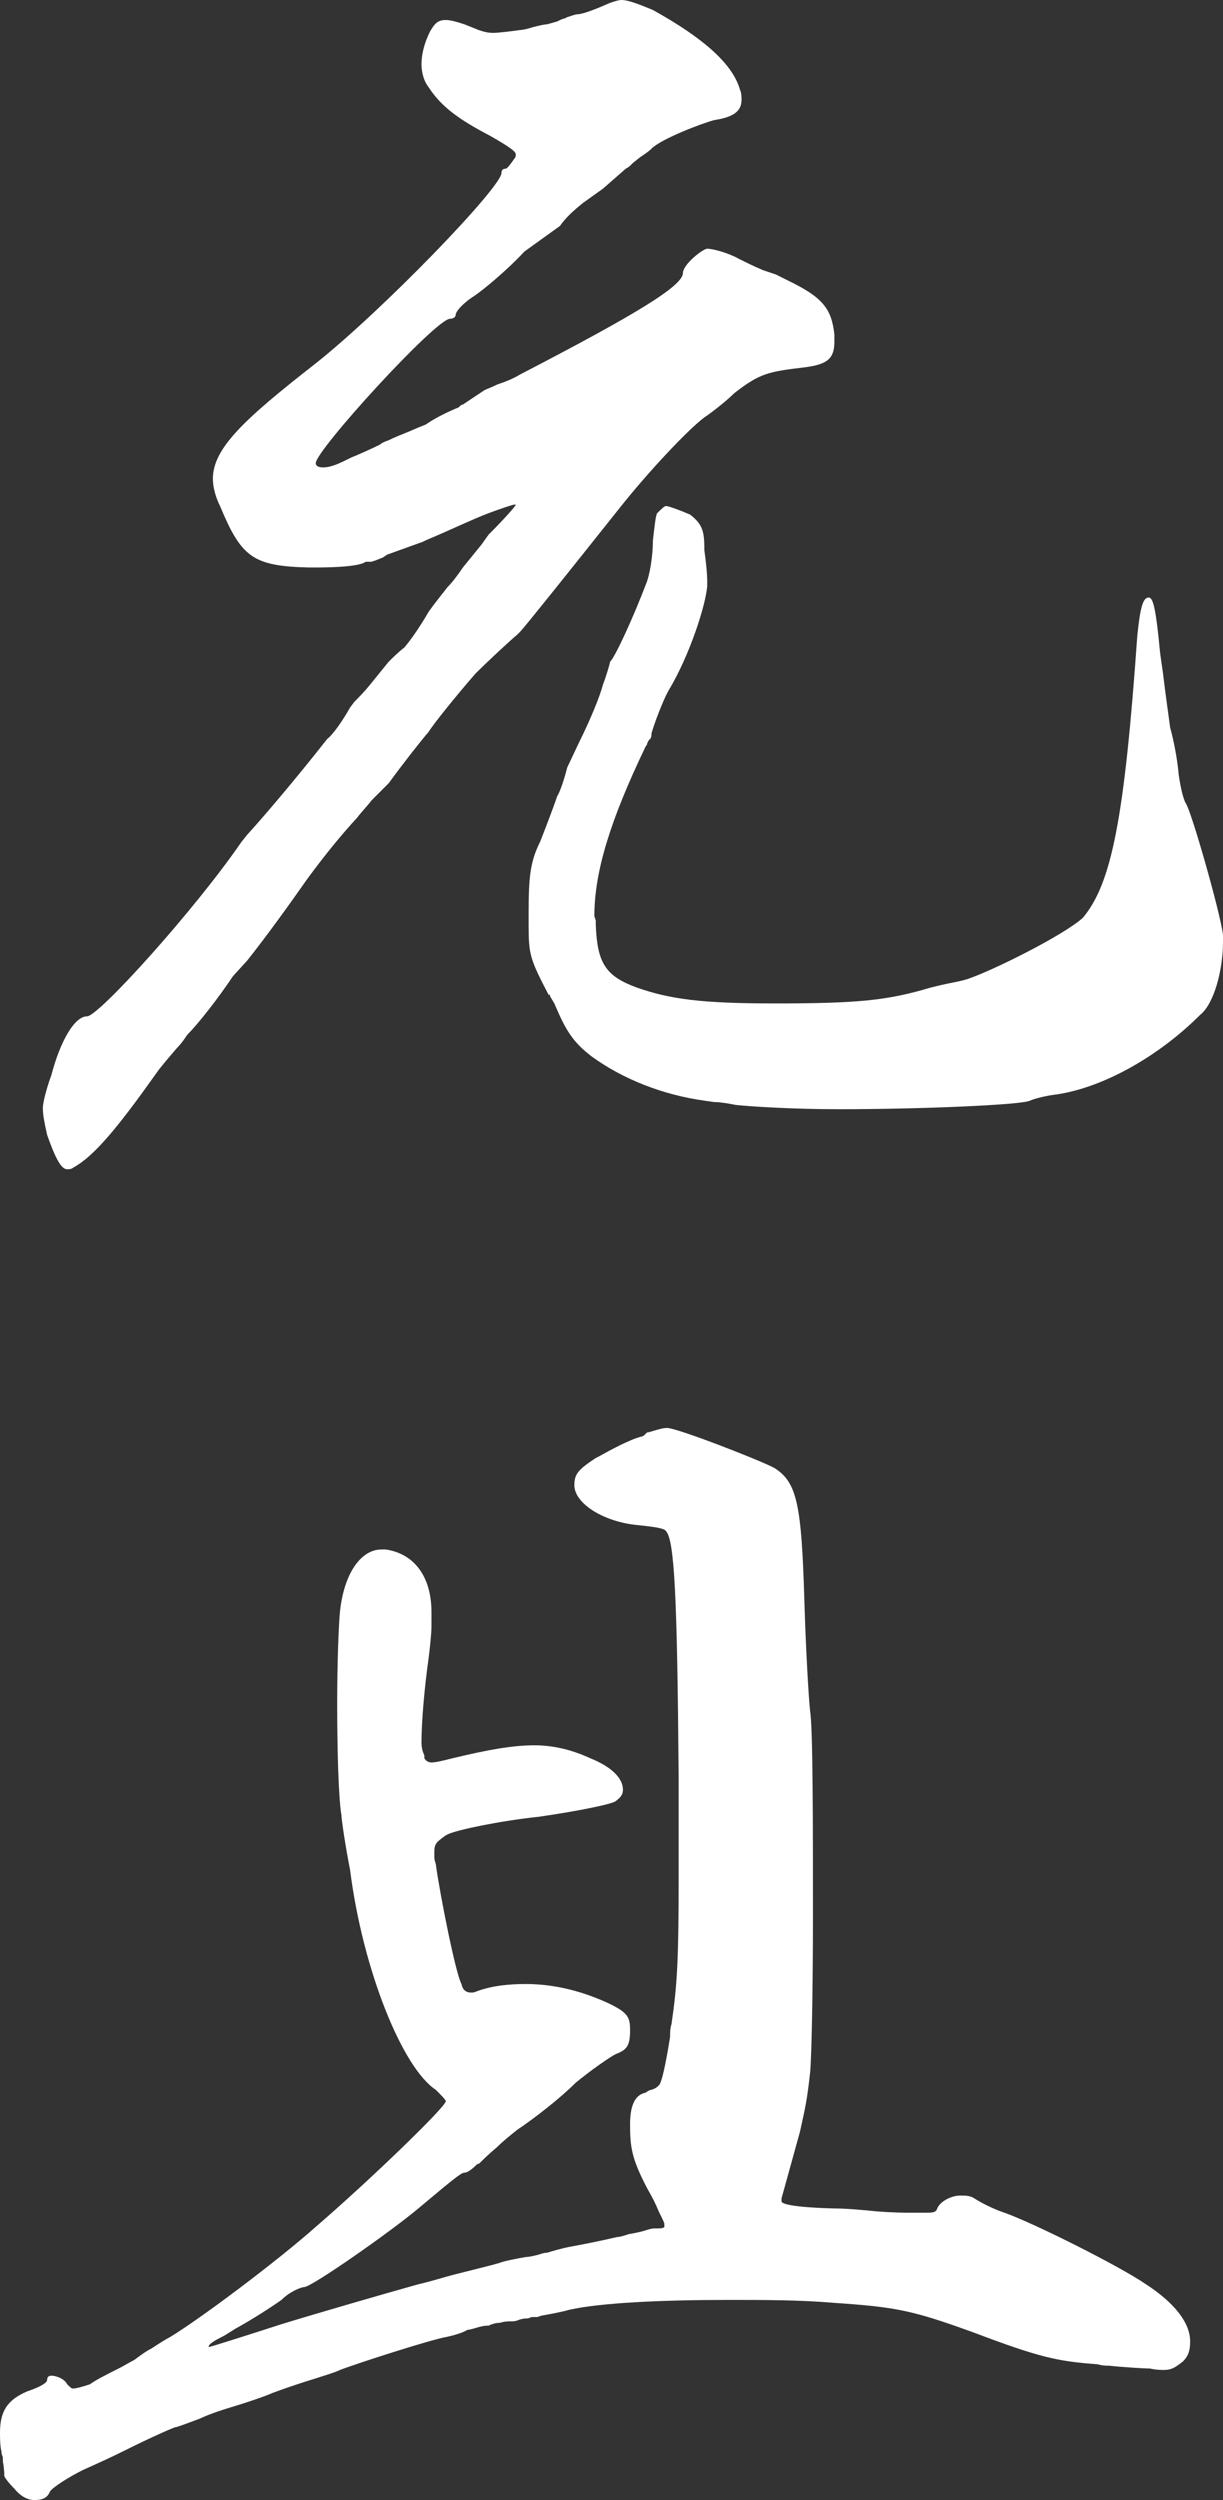 <?xml version="1.0" encoding="UTF-8"?><svg id="_レイヤー_1" xmlns="http://www.w3.org/2000/svg" viewBox="0 0 77.04 157.41"><rect x="0" y="0" width="77.04" height="157.41" fill="#333333" stroke="none"/><defs><style>.cls-1{fill:#fff;}</style></defs><path class="cls-1" d="M34.47,1.53l.63-.18c.18-.09,.36-.18,.45-.18l.18-.09c.27-.09,.54-.18,.63-.18,.36,0,1.26-.36,2.07-.72,.27-.09,.54-.18,.72-.18,.36,0,.9,.18,1.98,.63,3.24,1.8,5.04,3.42,5.49,5.04,.09,.18,.09,.45,.09,.63,0,.72-.54,1.08-1.71,1.26-.72,.18-3.33,1.17-3.96,1.8-.18,.18-.45,.36-.72,.54l-.45,.36c-.18,.18-.27,.27-.45,.36l-1.44,1.26-1.26,.9c-.45,.36-1.08,.9-1.44,1.44l-2.25,1.62c-1.08,1.17-2.61,2.43-3.15,2.79-.72,.45-1.17,.99-1.17,1.17s-.18,.27-.36,.27c-.9,0-8.46,8.28-8.46,9.09,0,.18,.18,.27,.45,.27,.54,0,1.08-.27,1.8-.63,.45-.18,1.26-.54,1.8-.81,.09-.09,.27-.18,.54-.27,.36-.18,.81-.36,1.26-.54l.63-.27,.45-.18c.63-.45,1.62-.9,2.07-1.08,.09-.09,.18-.18,.27-.18l1.35-.9c.18-.09,.45-.18,.81-.36,.54-.18,.99-.36,1.44-.63,7.29-3.78,10.26-5.58,10.26-6.39,0-.54,1.26-1.53,1.53-1.53,.36,0,1.35,.27,1.98,.63,.36,.18,.9,.45,1.53,.72l.81,.27,.72,.36c2.25,1.08,2.79,1.8,2.97,3.42v.45c0,1.08-.45,1.44-1.89,1.62-2.25,.27-2.79,.36-4.41,1.62-.45,.45-1.35,1.17-1.89,1.53-1.08,.81-3.6,3.51-5.31,5.67-3.51,4.41-6.03,7.56-6.3,7.83l-.18,.18c-.54,.45-2.07,1.89-2.61,2.43-1.26,1.44-2.7,3.24-2.97,3.69-.54,.63-1.53,1.89-2.52,3.24l-1.08,1.08c-.27,.36-.63,.72-.9,1.08-1.08,1.17-2.16,2.52-3.15,3.87-1.26,1.8-2.7,3.78-3.78,5.13l-.9,.99c-.9,1.35-2.16,2.97-2.88,3.69-.18,.27-.36,.54-.63,.81-.54,.63-1.08,1.26-1.26,1.53-2.43,3.42-3.96,5.31-5.31,6.03-.09,.09-.27,.09-.36,.09-.36,0-.72-.63-1.26-2.16-.18-.81-.27-1.26-.27-1.71,0-.27,.18-1.08,.54-2.07,.54-2.07,1.44-3.69,2.25-3.69,.72,0,6.75-6.66,9.72-10.98l.36-.45c.99-1.08,3.06-3.51,5.04-6.03,.36-.27,.99-1.17,1.44-1.98l.27-.36c.27-.27,.63-.63,.99-1.08l1.17-1.44c.18-.18,.63-.63,.99-.9,.54-.63,1.17-1.62,1.53-2.25,.45-.63,.9-1.17,1.17-1.53,.27-.27,.63-.72,.99-1.26l1.17-1.44,.45-.63c.99-.99,1.71-1.8,1.71-1.89h-.09c-.09,0-.9,.27-1.62,.54-1.17,.45-2.25,.99-3.96,1.71l-.18,.09-2.25,.81-.27,.18-.45,.18-.27,.09h-.36c-.36,.27-1.71,.36-3.15,.36h-.45c-3.51-.09-4.23-.63-5.58-3.87-.27-.54-.45-1.17-.45-1.71,0-1.89,1.89-3.69,6.39-7.2,4.23-3.33,11.79-11.16,11.79-12.06,0-.18,.09-.27,.27-.27,.09,0,.36-.36,.54-.63,.09-.09,.09-.18,.09-.27,0-.18-.36-.45-1.62-1.17-1.89-.99-3.06-1.8-3.87-3.06-.36-.45-.45-1.08-.45-1.44,0-.63,.18-1.35,.54-2.07,.27-.45,.45-.72,.99-.72,.27,0,.63,.09,1.17,.27l.9,.36c.27,.09,.54,.18,.9,.18s1.08-.09,1.71-.18c.18,0,.54-.09,.81-.18,.36-.09,.72-.18,.9-.18Zm3.96,40.14c.36-.36,1.53-2.97,2.25-4.86,.27-.63,.45-1.89,.45-2.79,.09-.81,.18-1.62,.27-1.71,.18-.18,.45-.45,.54-.45,.18,0,.9,.27,1.53,.54,.81,.63,.9,1.08,.9,2.25,.09,.63,.18,1.44,.18,1.98v.27c-.09,1.17-1.08,4.32-2.43,6.57-.36,.63-.9,2.07-1.08,2.7,0,.09,0,.27-.09,.36l-.09,.09-.09,.18q0,.09-.09,.18c-2.25,4.68-3.24,7.92-3.24,10.71l.09,.27v.27c.09,2.43,.63,3.24,2.61,3.96,2.07,.72,4.05,.99,8.64,.99,5.22,0,7.11-.18,9.81-.99,.36-.09,.72-.18,1.17-.27s.9-.18,1.17-.27c1.62-.54,6.12-2.79,7.29-3.87,1.8-2.16,2.61-6.21,3.42-17.73,.18-1.8,.36-2.43,.72-2.43,.27,0,.45,.63,.72,3.51l.18,1.26c.18,1.53,.36,2.7,.45,3.42,.18,.63,.45,1.89,.54,2.97,.09,.63,.27,1.53,.45,1.8,.36,.54,2.16,6.84,2.34,8.28v.45c0,1.71-.54,3.87-1.44,4.59-2.7,2.7-6.3,4.68-9.27,5.04-.63,.09-1.26,.27-1.44,.36-.54,.27-6.84,.54-12.06,.54-2.97,0-5.67-.18-6.48-.27-.45-.09-.99-.18-1.35-.18l-.63-.09c-2.61-.36-5.13-1.35-7.11-2.79-1.17-.9-1.62-1.62-2.34-3.33l-.27-.45v-.09h-.09c-1.17-2.25-1.26-2.52-1.26-4.41v-.72c0-2.25,.09-3.24,.72-4.5,.18-.45,.81-2.07,1.08-2.88,.18-.27,.45-1.08,.63-1.8l.72-1.53c.72-1.44,1.35-2.97,1.53-3.69,.18-.45,.45-1.35,.45-1.44Z"/><path class="cls-1" d="M41.94,96.39c-.09-.18-.9-.27-1.71-.36-2.16-.18-4.05-1.35-4.05-2.52,0-.72,.27-.99,1.35-1.71l.18-.09c.81-.45,1.98-1.08,2.7-1.26,.09,0,.18-.09,.27-.18s.09-.09,.18-.09c.9-.27,.99-.27,1.17-.27,.63,0,5.94,2.07,6.75,2.52,1.44,.9,1.71,2.34,1.89,8.37,.09,3.06,.27,6.12,.36,6.93,.18,1.08,.18,7.2,.18,12.87,0,4.77-.09,9.09-.18,9.9-.18,1.62-.27,2.07-.63,3.69l-1.17,4.23v.18c0,.09,.18,.36,3.24,.45,.81,0,1.8,.09,2.7,.18,1.08,.09,1.89,.09,2.16,.09h.9c.54,0,.72,0,.81-.27,.18-.45,.9-.81,1.44-.81,.36,0,.63,0,.9,.18,.27,.18,1.08,.63,1.89,.9,1.8,.63,7.2,3.33,8.91,4.5,1.8,1.17,2.79,2.43,2.79,3.6,0,.54-.09,.9-.45,1.26-.45,.36-.72,.54-1.17,.54-.18,0-.54,0-.9-.09-.36,0-1.8-.09-2.61-.18-.27,0-.36,0-.72-.09-2.52-.18-3.69-.45-7.74-1.98-3.96-1.44-4.95-1.62-8.91-1.89-2.07-.18-4.5-.18-6.57-.18-4.23,0-8.1,.18-10.08,.63-.27,.09-1.17,.27-1.71,.36l-.27,.09h-.36c-.18,.09-.27,.09-.36,.09q-.18,0-.45,.09c-.18,.09-.36,.09-.45,.09-.18,0-.45,0-.72,.09-.27,0-.54,.09-.72,.18-.18,0-.27,0-.63,.09-.27,.09-.63,.18-.72,.18-.27,.18-.9,.36-1.35,.45-.99,.18-5.49,1.62-6.66,2.07-.18,.09-.45,.18-.72,.27-.81,.27-2.07,.63-3.51,1.17-.63,.27-1.71,.63-2.61,.9-.9,.27-1.62,.54-1.98,.72-.72,.27-1.44,.54-1.53,.54s-1.53,.63-3.15,1.44c-.9,.45-1.89,.9-2.7,1.26-.9,.45-1.89,1.08-2.07,1.35-.18,.45-.54,.54-.99,.54s-.9-.27-1.26-.72c-.36-.36-.63-.72-.63-.81s0-.45-.09-.9v-.27q-.09-.18-.09-.36c-.09-.36-.09-.9-.09-1.17,0-1.35,.45-2.07,1.71-2.61,.81-.27,1.26-.54,1.26-.72s.09-.27,.27-.27c.27,0,.81,.18,.99,.54,.18,.18,.27,.27,.36,.27,.18,0,.54-.09,1.08-.27,.36-.27,1.08-.63,1.8-.99,.36-.18,.63-.36,.99-.54,.36-.27,.72-.54,1.08-.72,.54-.36,.99-.63,1.17-.72,1.8-1.08,6.75-4.77,9.27-7.02,3.24-2.79,8.1-7.47,8.1-7.83,0-.09-.27-.36-.63-.72-2.07-1.35-4.59-7.47-5.4-13.86-.27-1.35-.54-3.15-.54-3.42-.18-.99-.27-4.05-.27-7.02,0-2.52,.09-4.95,.18-5.85,.27-2.43,1.35-3.87,2.61-3.87h.27c1.8,.27,2.88,1.71,2.88,3.96v.9c0,.36-.09,1.26-.18,1.98-.27,1.89-.45,4.05-.45,5.31,0,.36,.09,.63,.18,.81v.18c.09,.18,.27,.27,.45,.27,.27,0,.63-.09,1.35-.27,2.25-.54,3.78-.81,5.13-.81,1.17,0,2.34,.27,3.51,.81,1.35,.54,2.07,1.26,2.07,1.98,0,.27-.09,.45-.45,.72-.18,.18-2.34,.63-4.86,.99-2.52,.27-5.04,.81-5.67,1.08l-.18,.09c-.63,.45-.72,.54-.72,1.08v.27c0,.09,0,.18,.09,.45,.27,1.98,1.26,6.93,1.62,7.56,.09,.45,.36,.54,.63,.54q.18,0,.36-.09c.99-.36,2.07-.45,3.06-.45,1.98,0,3.78,.54,5.31,1.26,1.08,.54,1.26,.81,1.26,1.62,0,.99-.18,1.26-.9,1.53-.36,.18-1.53,.99-2.52,1.8-.99,.99-2.61,2.25-3.69,2.97-.45,.36-.9,.72-1.26,1.08-.54,.45-.9,.81-1.08,.99q-.09,.09-.18,.09c-.36,.36-.63,.54-.81,.54s-.54,.27-2.79,2.16c-1.8,1.53-6.84,5.04-7.29,5.04-.18,0-.9,.27-1.44,.81-.63,.45-1.89,1.26-2.88,1.8l-.72,.45c-.72,.36-.99,.54-.99,.72,.09,0,2.07-.63,4.59-1.44,2.34-.72,6.39-1.89,8.64-2.52,.81-.18,1.62-.45,2.34-.63,1.44-.36,2.52-.63,2.79-.72,.18-.09,1.08-.27,1.62-.36,.18,0,.63-.09,.9-.18,.27-.09,.36-.09,.45-.09,.27-.09,.9-.27,1.35-.36,.99-.18,1.89-.36,3.06-.63,.18,0,.45-.09,.72-.18,.54-.09,.9-.18,1.17-.27,.27-.09,.36-.09,.54-.09,.27,0,.45,0,.54-.09v-.18c0-.09-.09-.27-.36-.81-.18-.45-.36-.81-.72-1.44-.99-1.89-1.08-2.61-1.08-4.05q0-1.8,.99-1.98c.09-.09,.27-.18,.36-.18,.27-.09,.36-.18,.45-.27,.18-.09,.45-1.35,.72-3.06,0-.27,0-.54,.09-.81,.36-2.43,.45-4.05,.45-9.27v-6.21c-.09-11.61-.27-15.03-.81-15.57Z"/></svg>